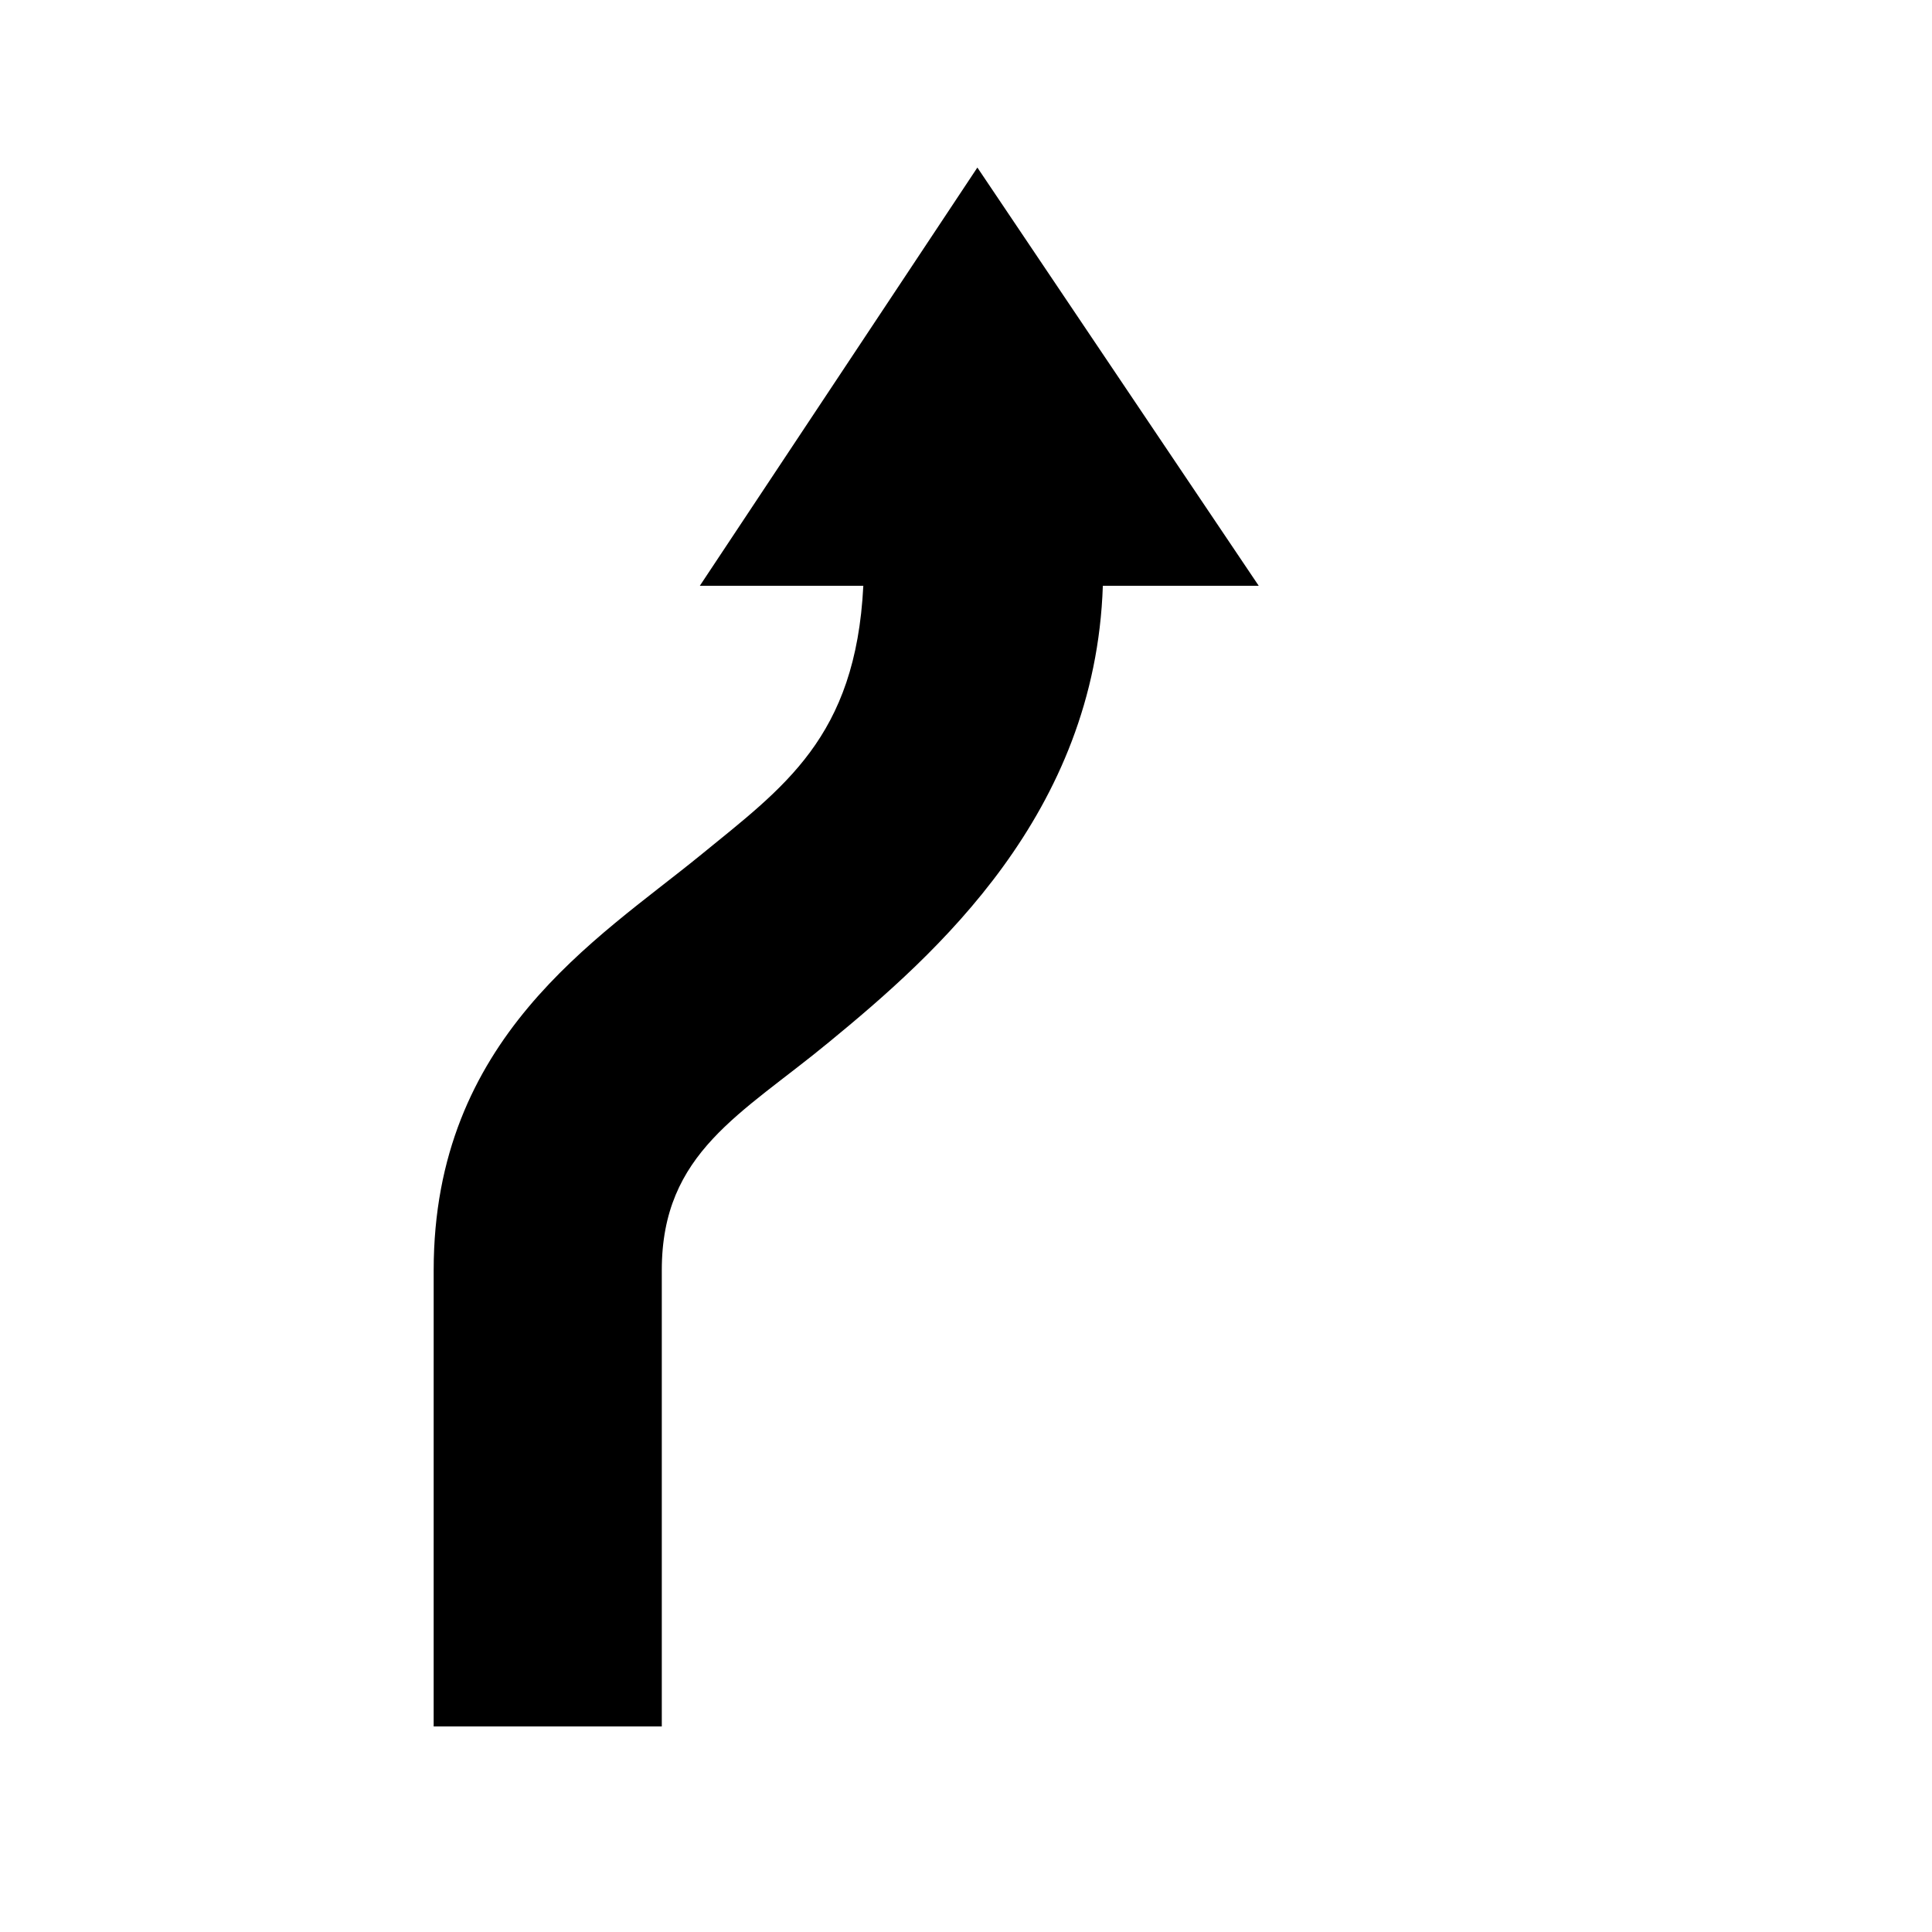 <?xml version="1.0" encoding="UTF-8"?>
<!-- Uploaded to: ICON Repo, www.svgrepo.com, Generator: ICON Repo Mixer Tools -->
<svg fill="#000000" width="800px" height="800px" version="1.1" viewBox="144 144 512 512" xmlns="http://www.w3.org/2000/svg">
 <path d="m329.46 370.78c22.168-18.137 41.312-31.234 43.328-71.539h-43.328l73.555-110.84 74.562 110.84h-41.312c-2.016 60.457-44.336 97.738-72.547 120.91-23.176 19.145-44.336 29.223-44.336 60.457v120.91h-60.457l0.004-120.91c0-61.465 43.324-87.664 70.531-109.83z"/>
</svg>